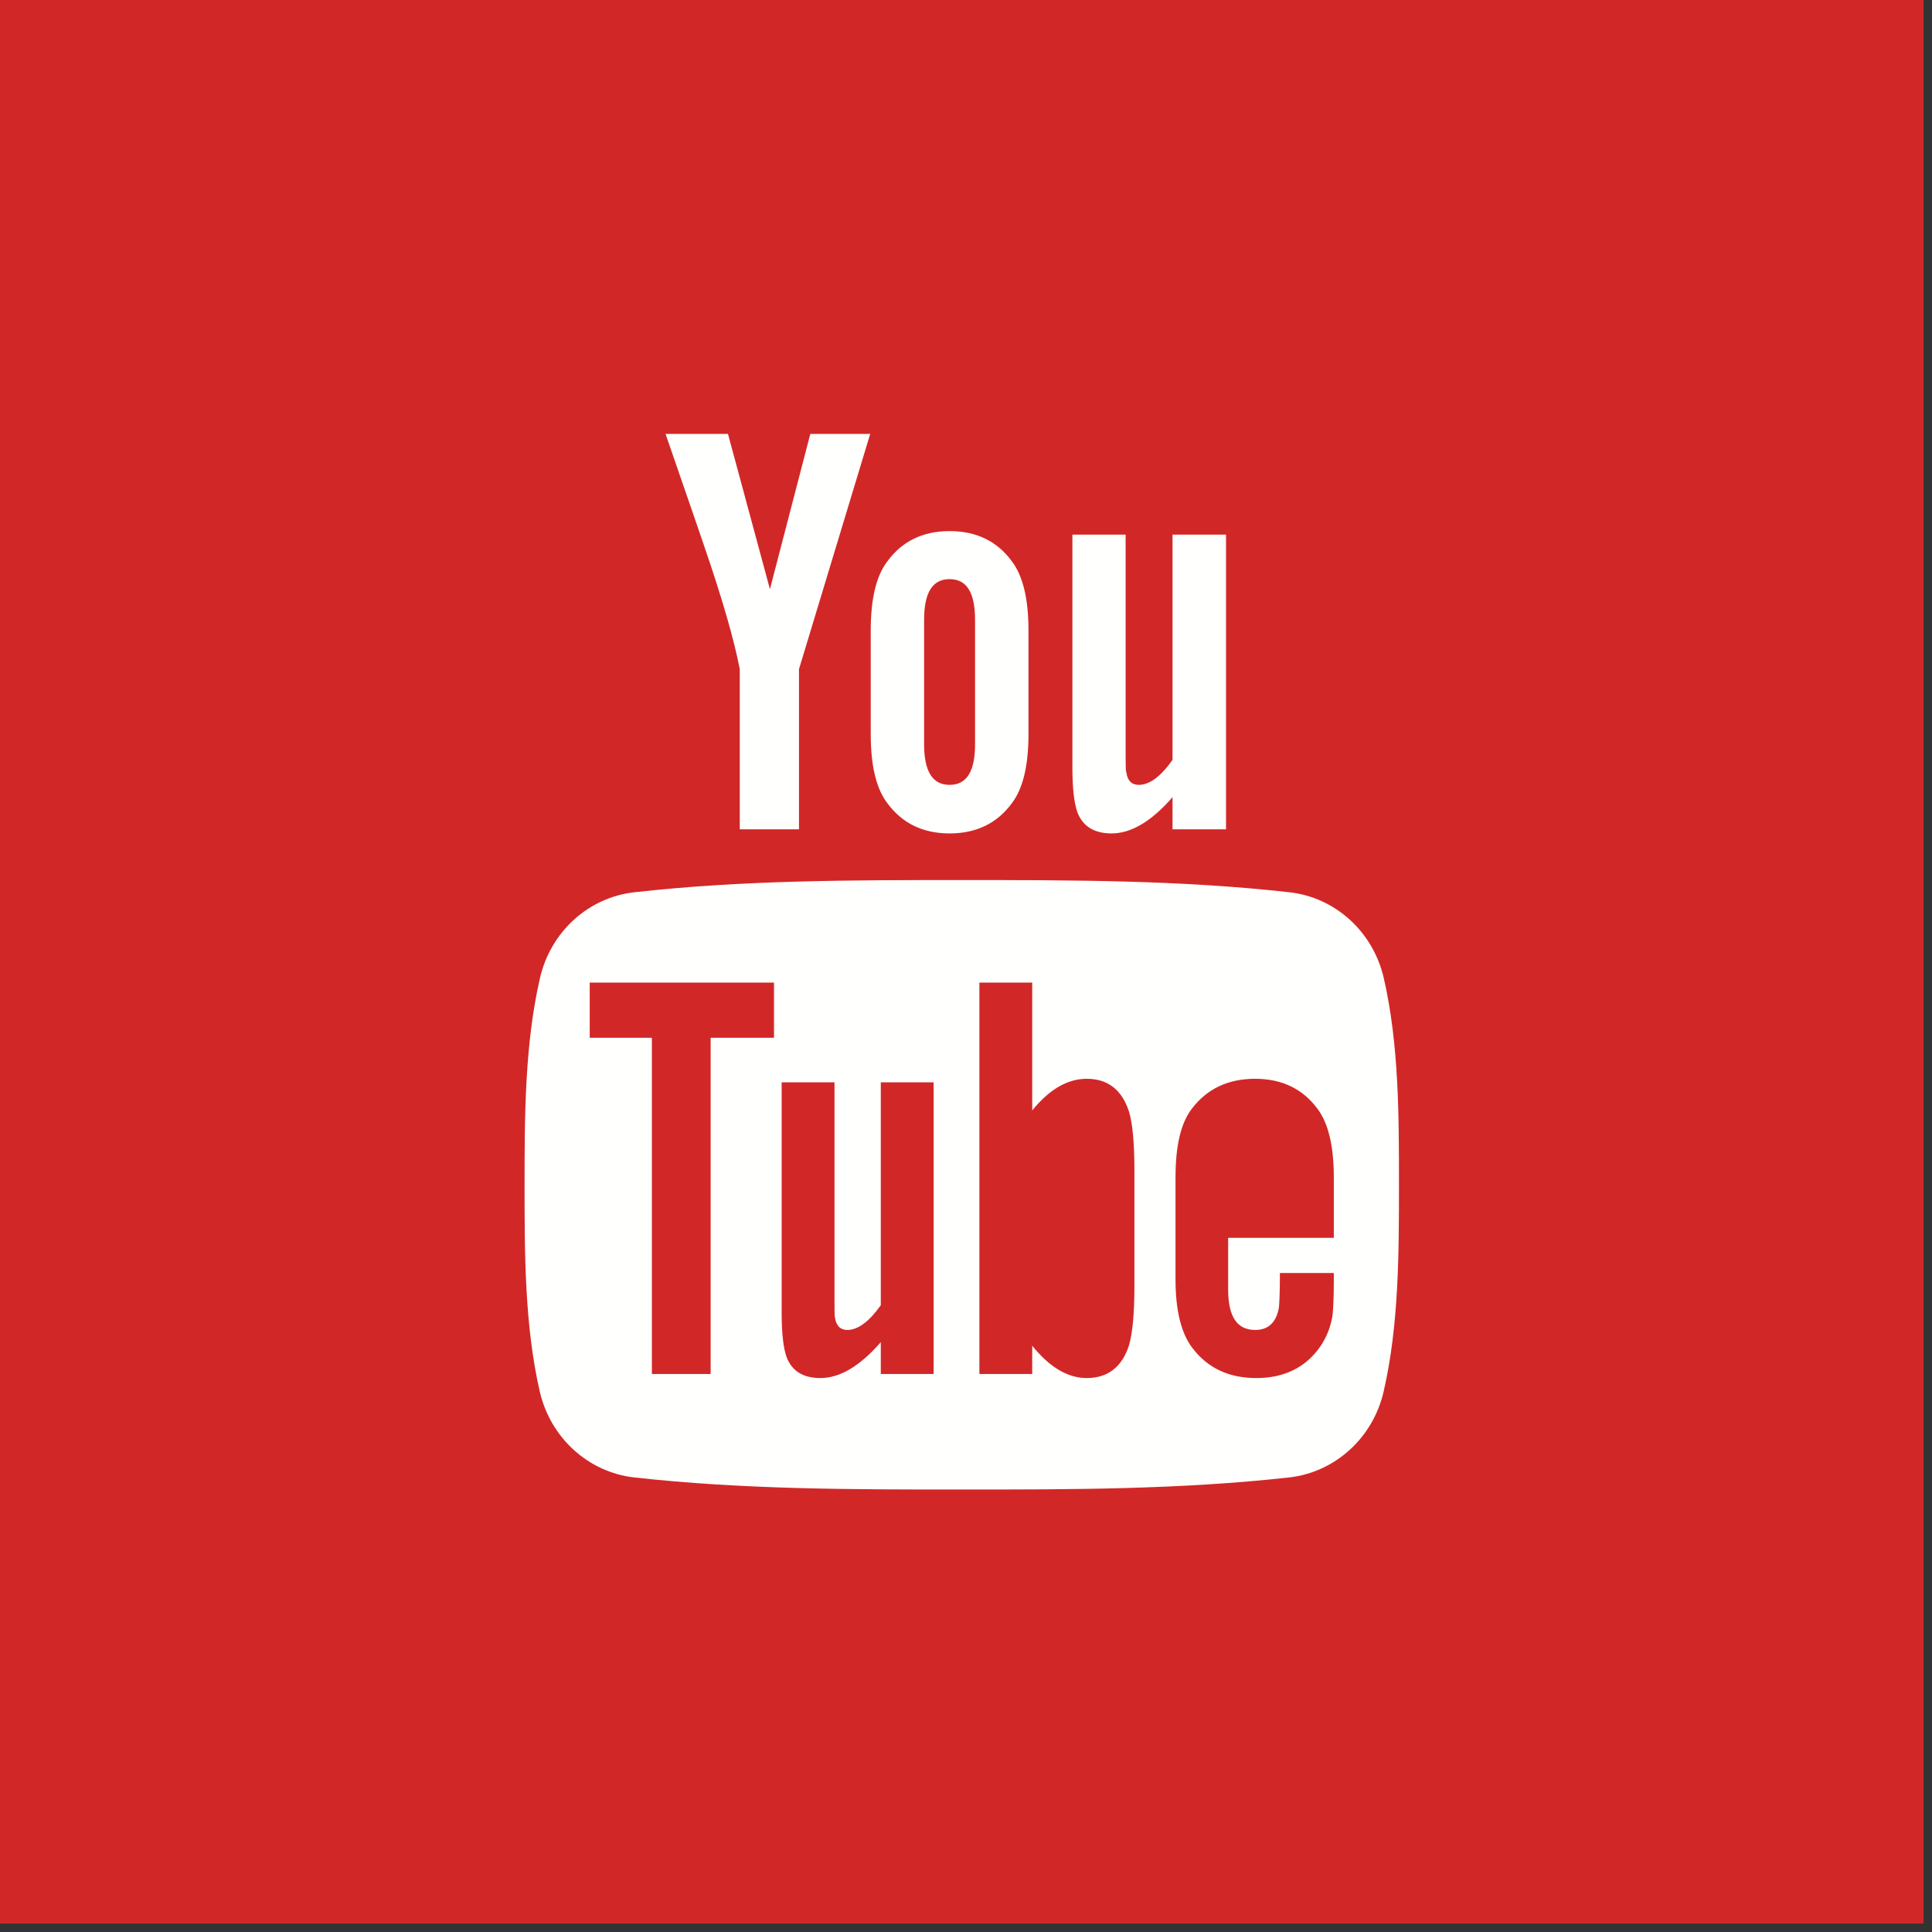<svg width="29" height="29" viewBox="0 0 29 29" fill="none" xmlns="http://www.w3.org/2000/svg">
<rect x="0" y="0" width="29" height="29" fill="#333333" stroke="none"/>
<path fill-rule="evenodd" clip-rule="evenodd" d="M0 28.872H28.872V0H0V28.872Z" fill="#D22727"/>
<path fill-rule="evenodd" clip-rule="evenodd" d="M18.403 12.448V8.025H17.6V11.406C17.423 11.657 17.254 11.781 17.094 11.781C16.986 11.781 16.924 11.718 16.907 11.594C16.896 11.568 16.896 11.47 16.896 11.282V8.025H16.097V11.523C16.097 11.836 16.124 12.047 16.168 12.181C16.248 12.405 16.427 12.51 16.685 12.51C16.977 12.51 17.282 12.332 17.6 11.966V12.448H18.403ZM14.636 11.168C14.636 11.577 14.513 11.781 14.254 11.781C13.995 11.781 13.871 11.577 13.871 11.168V9.306C13.871 8.897 13.995 8.693 14.254 8.693C14.513 8.693 14.636 8.897 14.636 9.306V11.168ZM15.438 11.016V9.467C15.438 8.994 15.357 8.648 15.188 8.425C14.967 8.123 14.655 7.972 14.254 7.972C13.854 7.972 13.542 8.123 13.32 8.425C13.15 8.648 13.07 8.994 13.07 9.467V11.016C13.07 11.487 13.15 11.836 13.32 12.057C13.542 12.358 13.854 12.51 14.254 12.51C14.655 12.51 14.967 12.358 15.188 12.057C15.357 11.836 15.438 11.487 15.438 11.016ZM13.062 6.513H12.163L11.557 8.844L10.927 6.513H9.99C10.178 7.063 10.373 7.616 10.56 8.167C10.845 8.994 11.023 9.619 11.104 10.044V12.448H11.993V10.044L13.062 6.513Z" fill="#FFFFFE"/>
<path fill-rule="evenodd" clip-rule="evenodd" d="M20.021 18.58H18.435V19.356C18.435 19.762 18.568 19.963 18.84 19.963C19.035 19.963 19.149 19.857 19.194 19.645C19.202 19.602 19.212 19.426 19.212 19.108H20.021V19.224C20.021 19.479 20.011 19.655 20.003 19.734C19.977 19.91 19.915 20.07 19.819 20.21C19.599 20.528 19.274 20.685 18.859 20.685C18.444 20.685 18.129 20.535 17.9 20.236C17.731 20.017 17.645 19.671 17.645 19.208V17.674C17.645 17.206 17.721 16.863 17.89 16.642C18.119 16.342 18.435 16.193 18.84 16.193C19.238 16.193 19.553 16.342 19.775 16.642C19.941 16.863 20.021 17.206 20.021 17.674V18.58ZM17.028 19.311C17.028 19.716 17 20.007 16.947 20.193C16.842 20.519 16.629 20.685 16.313 20.685C16.031 20.685 15.759 20.528 15.494 20.2V20.624H14.701V14.749H15.494V16.668C15.75 16.353 16.022 16.193 16.313 16.193C16.629 16.193 16.842 16.359 16.947 16.687C17 16.863 17.028 17.153 17.028 17.567V19.311ZM14.014 20.624H13.221V20.147C12.905 20.508 12.606 20.685 12.314 20.685C12.058 20.685 11.882 20.581 11.803 20.359C11.759 20.226 11.733 20.017 11.733 19.708V16.246H12.526V19.47C12.526 19.655 12.526 19.753 12.533 19.778C12.553 19.901 12.613 19.963 12.719 19.963C12.877 19.963 13.044 19.84 13.221 19.592V16.246H14.014V20.624ZM11.618 15.577H10.667V20.624H9.785V15.577H8.852V14.749H11.618V15.577ZM20.771 14.682C20.611 13.984 20.041 13.469 19.353 13.393C17.725 13.21 16.078 13.21 14.438 13.21C12.798 13.21 11.151 13.21 9.524 13.393C8.835 13.469 8.265 13.984 8.105 14.682C7.876 15.677 7.874 16.76 7.874 17.785C7.874 18.808 7.874 19.893 8.102 20.887C8.263 21.585 8.833 22.1 9.521 22.177C11.148 22.358 12.795 22.359 14.435 22.358C16.076 22.359 17.723 22.358 19.35 22.177C20.038 22.1 20.609 21.585 20.769 20.887C20.998 19.893 20.999 18.808 20.999 17.785C20.999 16.76 21 15.677 20.771 14.682Z" fill="#FFFFFE"/>
</svg>
